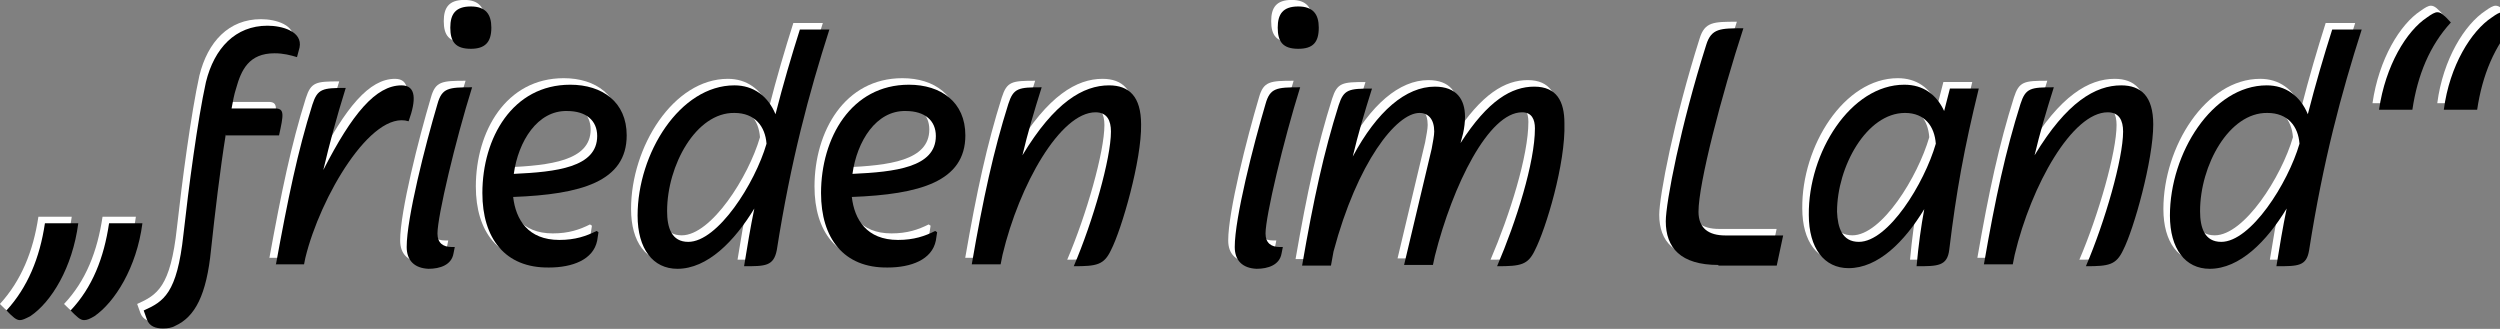<?xml version="1.0" encoding="UTF-8" standalone="no"?>
<!-- Created with Inkscape (http://www.inkscape.org/) -->

<svg
   width="765.5"
   height="100.7"
   id="svg4267"
   version="1.1"
   inkscape:version="1.2.2 (732a01da63, 2022-12-09)"
   viewBox="0 0 765.5 100.7"
   sodipodi:docname="friedenimlandlogo-shadow.svg"
   xmlns:inkscape="http://www.inkscape.org/namespaces/inkscape"
   xmlns:sodipodi="http://sodipodi.sourceforge.net/DTD/sodipodi-0.dtd"
   xmlns="http://www.w3.org/2000/svg"
   xmlns:svg="http://www.w3.org/2000/svg"
   xmlns:rdf="http://www.w3.org/1999/02/22-rdf-syntax-ns#"
   xmlns:cc="http://creativecommons.org/ns#"
   xmlns:dc="http://purl.org/dc/elements/1.1/">
  <rect x="0" y="0" width="765.5" height="100.7" fill="#808080" stroke="none"/>
  <title
     id="title3819">Frieden im Land</title>
  <defs
     id="defs4269" />
  <sodipodi:namedview
     id="base"
     pagecolor="#ffffff"
     bordercolor="#000000"
     borderopacity="1.0"
     inkscape:pageopacity="0.0"
     inkscape:pageshadow="2"
     inkscape:zoom="0.98994949"
     inkscape:cx="119.70308"
     inkscape:cy="-312.13714"
     inkscape:document-units="px"
     inkscape:current-layer="layer1"
     showgrid="false"
     fit-margin-top="0"
     fit-margin-left="0"
     fit-margin-right="0"
     fit-margin-bottom="0"
     inkscape:window-width="2560"
     inkscape:window-height="1387"
     inkscape:window-x="-8"
     inkscape:window-y="-8"
     inkscape:window-maximized="1"
     inkscape:showpageshadow="2"
     inkscape:pagecheckerboard="0"
     inkscape:deskcolor="#d1d1d1" />
  <g
     inkscape:label="Ebene 1"
     inkscape:groupmode="layer"
     id="layer1"
     transform="translate(382.75,-119.155)">
    <g
       transform="matrix(1.964,0,0,1.964,-1192.731,-504.24)"
       id="g53"
       style="fill:#ffffff"
       inkscape:label="white">
      <path
         style="fill:#ffffff"
         inkscape:connector-curvature="0"
         d="m 414.5,366.3 c -0.6,0 -1.1,-0.5 -2.1,-1.5 3.3,-3.6 5.2,-8.2 6,-13.6 h 5.2 c -0.9,6.9 -4.2,12.3 -7.5,14.5 -0.8,0.4 -1.2,0.6 -1.6,0.6 z m 10,0 c -0.6,0 -1.1,-0.5 -2.1,-1.5 3.4,-3.6 5.2,-8.2 6,-13.6 h 5.2 c -0.9,6.9 -4.3,12.3 -7.5,14.5 -0.7,0.4 -1.1,0.6 -1.6,0.6 z"
         id="path55" />
      <path
         style="fill:#ffffff"
         inkscape:connector-curvature="0"
         d="m 446.6,337.3 c -0.9,5.6 -1.7,12.4 -2.3,18 -0.7,7.1 -2.5,10.5 -5.6,11.9 -0.5,0.3 -1.2,0.4 -1.9,0.4 -1.1,0 -2.1,-0.3 -2.5,-1.4 l -0.5,-1.4 c 3.1,-1.4 5.2,-2.6 6.2,-11.9 0.8,-7.2 2.2,-17.8 3.5,-23.7 1.3,-5.3 4.6,-8.8 9.6,-8.8 2.3,0 5.5,0.9 5,3.4 l -0.4,1.5 c -1,-0.3 -2.1,-0.6 -3.5,-0.6 -4,0 -5.2,2.6 -6,5.5 -0.3,0.9 -0.5,2 -0.7,3.1 h 6.8 c 1.5,0 1.3,1 0.6,4.2 h -8.3 z"
         id="path57" />
      <path
         style="fill:#ffffff"
         inkscape:connector-curvature="0"
         d="m 454.4,357.7 c 1.9,-10.4 3.4,-17.7 5.7,-25 0.8,-2.5 1.6,-2.6 5.2,-2.6 -1.5,4.8 -2.5,8.6 -3.5,12.8 4.5,-8.8 8.2,-13.2 12.2,-13.2 2.3,0 2.3,2.3 1.1,5.6 -5.8,-1.8 -13.8,11.8 -16.1,21.3 l -0.2,1 h -4.4 z"
         id="path59" />
      <path
         style="fill:#ffffff"
         inkscape:connector-curvature="0"
         d="m 474.8,354.9 c 0,-4.5 2.9,-15.9 4.8,-22.3 0.7,-2.5 1.7,-2.6 5.4,-2.6 -2.6,8.3 -5.4,20.1 -5.4,22.8 0,1.5 0.9,2.1 2.2,2.1 h 0.5 l -0.2,1 c -0.3,1.8 -2.1,2.4 -3.9,2.4 -2.2,-0.1 -3.4,-1.3 -3.4,-3.4 z m 10,-30.9 c -2.4,0 -3.2,-1.1 -3.2,-3.3 0,-2.1 0.8,-3.3 3.2,-3.3 2.3,0 3.2,1.2 3.2,3.3 0,2.3 -1,3.3 -3.2,3.3 z"
         id="path61" />
      <path
         style="fill:#ffffff"
         inkscape:connector-curvature="0"
         d="m 486.6,346.5 c 0,-8.6 4.7,-16.9 13.7,-16.9 5,0 8.8,2.7 8.8,7.9 0,7.2 -7.1,9.2 -17.7,9.6 0.4,3.5 2.3,6.7 7.2,6.7 2.5,0 4.2,-0.6 5.8,-1.4 l 0.3,0.2 -0.2,1.3 c -0.6,3 -3.9,4.2 -7.5,4.2 -6.9,0.1 -10.4,-4.6 -10.4,-11.6 z m 4.9,-3 c 6.6,-0.3 13,-1 13,-5.9 0,-2.4 -1.7,-3.9 -4.7,-3.9 -4.6,-0.1 -7.6,4.7 -8.3,9.8 z"
         id="path63" />
      <path
         style="fill:#ffffff"
         inkscape:connector-curvature="0"
         d="m 527.4,357.9 c 0.5,-3.1 1,-6.1 1.6,-9 -3.1,5.1 -7.3,9.4 -12,9.4 -3.8,0 -6.2,-3.1 -6.2,-8.3 0,-9.7 6.6,-20.3 15.1,-20.3 2.9,0 5.2,1.6 6.4,4.5 1.2,-4.7 2.5,-9.1 3.8,-13.2 h 4.6 c -3.2,10 -6,20.4 -8.2,34.4 -0.5,2.5 -1.8,2.5 -5.1,2.5 z m -12,-8.6 c 0,2.6 0.7,4.8 3.3,4.8 4.6,0 10.4,-9.1 12.2,-15.3 -0.2,-2.7 -1.8,-4.8 -5,-4.8 -6,-0.1 -10.5,8.2 -10.5,15.3 z"
         id="path65" />
      <path
         style="fill:#ffffff"
         inkscape:connector-curvature="0"
         d="m 539.4,346.5 c 0,-8.6 4.7,-16.9 13.7,-16.9 5,0 8.8,2.7 8.8,7.9 0,7.2 -7.1,9.2 -17.7,9.6 0.4,3.5 2.3,6.7 7.2,6.7 2.5,0 4.2,-0.6 5.8,-1.4 l 0.3,0.2 -0.2,1.3 c -0.6,3 -3.9,4.2 -7.5,4.2 -6.9,0.1 -10.4,-4.6 -10.4,-11.6 z m 4.9,-3 c 6.6,-0.3 13,-1 13,-5.9 0,-2.4 -1.7,-3.9 -4.7,-3.9 -4.6,-0.1 -7.6,4.7 -8.3,9.8 z"
         id="path67" />
      <path
         style="fill:#ffffff"
         inkscape:connector-curvature="0"
         d="m 584.6,355.4 c -1.1,2.3 -2.2,2.5 -5.8,2.5 3,-7 5.8,-16.8 5.8,-21 0,-1.7 -0.6,-3 -2.4,-3 -5.5,0 -11.9,11.3 -14.5,22.2 -0.1,0.5 -0.2,1 -0.3,1.5 h -4.5 c 1.8,-10.4 3.4,-17.7 5.7,-25 0.8,-2.5 1.6,-2.6 5.2,-2.6 -1.2,3.8 -2.2,7.2 -3,10.6 5,-8.3 9.5,-10.9 13.5,-10.9 3.1,0 5,1.7 5,6.1 0.1,5.5 -3,16.3 -4.7,19.6 z"
         id="path69" />
      <path
         style="fill:#ffffff"
         inkscape:connector-curvature="0"
         d="m 603.9,354.9 c 0,-4.5 2.9,-15.9 4.8,-22.3 0.7,-2.5 1.7,-2.6 5.4,-2.6 -2.6,8.3 -5.4,20.1 -5.4,22.8 0,1.5 0.9,2.1 2.2,2.1 h 0.5 l -0.2,1 c -0.3,1.8 -2.1,2.4 -3.9,2.4 -2.2,-0.1 -3.4,-1.3 -3.4,-3.4 z m 9.9,-30.9 c -2.4,0 -3.2,-1.1 -3.2,-3.3 0,-2.1 0.8,-3.3 3.2,-3.3 2.3,0 3.2,1.2 3.2,3.3 0,2.3 -0.9,3.3 -3.2,3.3 z"
         id="path71" />
      <path
         style="fill:#ffffff"
         inkscape:connector-curvature="0"
         d="m 650.7,355.4 c -1.1,2.3 -2.2,2.5 -5.9,2.5 3,-7 5.9,-16.2 5.9,-21.5 0,-1.4 -0.5,-2.5 -2,-2.5 -5.2,0 -10.8,11.3 -13.6,22.4 l -0.3,1.4 h -4.5 l 4.3,-18.1 c 0.2,-1.1 0.4,-2.1 0.4,-2.7 0,-1.9 -0.9,-2.9 -2.3,-2.9 -3.6,0 -9.7,7.7 -13.4,21.6 l -0.4,2.2 h -4.5 c 1.8,-10.4 3.4,-17.7 5.7,-25 0.8,-2.5 1.6,-2.6 5.2,-2.6 -1.2,3.8 -2.2,7.2 -3,10.6 3.8,-7.1 8.3,-10.9 12.8,-10.9 3.4,0 4.7,2 4.7,4.7 0,0.8 -0.1,1.7 -0.3,2.6 l -0.4,1.5 c 4.3,-6.7 8,-8.8 11.5,-8.8 3.5,0 4.7,2.3 4.7,5.7 0.2,6.3 -2.9,16.5 -4.6,19.8 z"
         id="path73" />
      <path
         style="fill:#ffffff"
         inkscape:connector-curvature="0"
         d="m 679.3,357.7 c -5.9,0 -8.2,-2.7 -8.2,-6.8 0,-2.9 2.3,-14.9 6.3,-27.5 0.8,-2.6 2.2,-2.6 5.8,-2.6 -3.4,10.4 -7,24.2 -7,28.6 0,2.6 1.6,3.7 4.2,3.7 h 9 l -1,4.7 h -9.1 z"
         id="path75" />
      <path
         style="fill:#ffffff"
         inkscape:connector-curvature="0"
         d="m 708.3,329.6 c 2.9,0 5,1.5 6.2,4.1 l 0.9,-3.5 h 4.5 c -2.3,9.4 -3.5,16 -4.6,25.1 -0.3,2.6 -1.8,2.6 -5.1,2.6 0.3,-3.3 0.7,-6.2 1.2,-8.9 -3.1,5.1 -7.2,9.2 -11.8,9.2 -3.8,0 -6.2,-3.1 -6.2,-8.3 -0.1,-9.7 6.5,-20.3 14.9,-20.3 z m -7.1,24.5 c 4.6,0 10.2,-9.1 12,-15.3 -0.2,-2.7 -1.7,-4.8 -4.8,-4.8 -6,0 -10.6,8.4 -10.6,15.4 0.1,2.5 0.8,4.7 3.4,4.7 z"
         id="path77" />
      <path
         style="fill:#ffffff"
         inkscape:connector-curvature="0"
         d="m 742.4,355.4 c -1.1,2.3 -2.2,2.5 -5.8,2.5 3,-7 5.8,-16.8 5.8,-21 0,-1.7 -0.6,-3 -2.4,-3 -5.5,0 -11.9,11.3 -14.5,22.2 -0.1,0.5 -0.2,1 -0.3,1.5 h -4.5 c 1.8,-10.4 3.4,-17.7 5.7,-25 0.8,-2.5 1.6,-2.6 5.2,-2.6 -1.2,3.8 -2.2,7.2 -3,10.6 5,-8.3 9.5,-10.9 13.5,-10.9 3.1,0 5,1.7 5,6.1 0,5.5 -3,16.3 -4.7,19.6 z"
         id="path79" />
      <path
         style="display:inline;fill:#ffffff"
         inkscape:connector-curvature="0"
         d="m 766.3,357.9 c 0.5,-3.1 1,-6.1 1.6,-9 -3.1,5.1 -7.3,9.4 -12,9.4 -3.8,0 -6.2,-3.1 -6.2,-8.3 0,-9.7 6.6,-20.3 15.1,-20.3 2.9,0 5.2,1.6 6.4,4.5 1.2,-4.7 2.5,-9.1 3.8,-13.2 h 4.6 c -3.2,10 -6,20.4 -8.2,34.4 -0.4,2.5 -1.7,2.5 -5.1,2.5 z m -11.9,-8.6 c 0,2.6 0.7,4.8 3.3,4.8 4.6,0 10.4,-9.1 12.2,-15.3 -0.2,-2.7 -1.8,-4.8 -5,-4.8 -6,-0.1 -10.5,8.2 -10.5,15.3 z"
         id="path81" />
      <path
         style="display:inline;fill:#ffffff"
         inkscape:connector-curvature="0"
         d="m 791.4,318.3 c 0.6,0 1.1,0.5 2.1,1.6 -3.3,3.6 -5.2,8.2 -6,13.6 h -5.2 c 1,-6.9 4.3,-12.3 7.5,-14.4 0.7,-0.5 1.2,-0.8 1.6,-0.8 z m 10.1,0 c 0.6,0 1.1,0.5 2.1,1.6 -3.3,3.6 -5.2,8.2 -6,13.6 h -5.2 c 0.9,-6.9 4.3,-12.3 7.5,-14.4 0.7,-0.5 1.2,-0.8 1.6,-0.8 z"
         id="path83" />
    </g>
    <g
       transform="matrix(1.964,0,0,1.964,-1190.731,-502.24)"
       id="g53-4"
       style="fill:#000000"
       inkscape:label="black Frieden im Land">
      <path
         style="fill:#000000"
         inkscape:connector-curvature="0"
         d="m 414.5,366.3 c -0.6,0 -1.1,-0.5 -2.1,-1.5 3.3,-3.6 5.2,-8.2 6,-13.6 h 5.2 c -0.9,6.9 -4.2,12.3 -7.5,14.5 -0.8,0.4 -1.2,0.6 -1.6,0.6 z m 10,0 c -0.6,0 -1.1,-0.5 -2.1,-1.5 3.4,-3.6 5.2,-8.2 6,-13.6 h 5.2 c -0.9,6.9 -4.3,12.3 -7.5,14.5 -0.7,0.4 -1.1,0.6 -1.6,0.6 z"
         id="path55-3" />
      <path
         style="fill:#000000"
         inkscape:connector-curvature="0"
         d="m 446.6,337.3 c -0.9,5.6 -1.7,12.4 -2.3,18 -0.7,7.1 -2.5,10.5 -5.6,11.9 -0.5,0.3 -1.2,0.4 -1.9,0.4 -1.1,0 -2.1,-0.3 -2.5,-1.4 l -0.5,-1.4 c 3.1,-1.4 5.2,-2.6 6.2,-11.9 0.8,-7.2 2.2,-17.8 3.5,-23.7 1.3,-5.3 4.6,-8.8 9.6,-8.8 2.3,0 5.5,0.9 5,3.4 l -0.4,1.5 c -1,-0.3 -2.1,-0.6 -3.5,-0.6 -4,0 -5.2,2.6 -6,5.5 -0.3,0.9 -0.5,2 -0.7,3.1 h 6.8 c 1.5,0 1.3,1 0.6,4.2 h -8.3 z"
         id="path57-5" />
      <path
         style="fill:#000000"
         inkscape:connector-curvature="0"
         d="m 454.4,357.7 c 1.9,-10.4 3.4,-17.7 5.7,-25 0.8,-2.5 1.6,-2.6 5.2,-2.6 -1.5,4.8 -2.5,8.6 -3.5,12.8 4.5,-8.8 8.2,-13.2 12.2,-13.2 2.3,0 2.3,2.3 1.1,5.6 -5.8,-1.8 -13.8,11.8 -16.1,21.3 l -0.2,1 h -4.4 z"
         id="path59-7" />
      <path
         style="fill:#000000"
         inkscape:connector-curvature="0"
         d="m 474.8,354.9 c 0,-4.5 2.9,-15.9 4.8,-22.3 0.7,-2.5 1.7,-2.6 5.4,-2.6 -2.6,8.3 -5.4,20.1 -5.4,22.8 0,1.5 0.9,2.1 2.2,2.1 h 0.5 l -0.2,1 c -0.3,1.8 -2.1,2.4 -3.9,2.4 -2.2,-0.1 -3.4,-1.3 -3.4,-3.4 z m 10,-30.9 c -2.4,0 -3.2,-1.1 -3.2,-3.3 0,-2.1 0.8,-3.3 3.2,-3.3 2.3,0 3.2,1.2 3.2,3.3 0,2.3 -1,3.3 -3.2,3.3 z"
         id="path61-2" />
      <path
         style="fill:#000000"
         inkscape:connector-curvature="0"
         d="m 486.6,346.5 c 0,-8.6 4.7,-16.9 13.7,-16.9 5,0 8.8,2.7 8.8,7.9 0,7.2 -7.1,9.2 -17.7,9.6 0.4,3.5 2.3,6.7 7.2,6.7 2.5,0 4.2,-0.6 5.8,-1.4 l 0.3,0.2 -0.2,1.3 c -0.6,3 -3.9,4.2 -7.5,4.2 -6.9,0.1 -10.4,-4.6 -10.4,-11.6 z m 4.9,-3 c 6.6,-0.3 13,-1 13,-5.9 0,-2.4 -1.7,-3.9 -4.7,-3.9 -4.6,-0.1 -7.6,4.7 -8.3,9.8 z"
         id="path63-0" />
      <path
         style="fill:#000000"
         inkscape:connector-curvature="0"
         d="m 527.4,357.9 c 0.5,-3.1 1,-6.1 1.6,-9 -3.1,5.1 -7.3,9.4 -12,9.4 -3.8,0 -6.2,-3.1 -6.2,-8.3 0,-9.7 6.6,-20.3 15.1,-20.3 2.9,0 5.2,1.6 6.4,4.5 1.2,-4.7 2.5,-9.1 3.8,-13.2 h 4.6 c -3.2,10 -6,20.4 -8.2,34.4 -0.5,2.5 -1.8,2.5 -5.1,2.5 z m -12,-8.6 c 0,2.6 0.7,4.8 3.3,4.8 4.6,0 10.4,-9.1 12.2,-15.3 -0.2,-2.7 -1.8,-4.8 -5,-4.8 -6,-0.1 -10.5,8.2 -10.5,15.3 z"
         id="path65-9" />
      <path
         style="fill:#000000"
         inkscape:connector-curvature="0"
         d="m 539.4,346.5 c 0,-8.6 4.7,-16.9 13.7,-16.9 5,0 8.8,2.7 8.8,7.9 0,7.2 -7.1,9.2 -17.7,9.6 0.4,3.5 2.3,6.7 7.2,6.7 2.5,0 4.2,-0.6 5.8,-1.4 l 0.3,0.2 -0.2,1.3 c -0.6,3 -3.9,4.2 -7.5,4.2 -6.9,0.1 -10.4,-4.6 -10.4,-11.6 z m 4.9,-3 c 6.6,-0.3 13,-1 13,-5.9 0,-2.4 -1.7,-3.9 -4.7,-3.9 -4.6,-0.1 -7.6,4.7 -8.3,9.8 z"
         id="path67-4" />
      <path
         style="fill:#000000"
         inkscape:connector-curvature="0"
         d="m 584.6,355.4 c -1.1,2.3 -2.2,2.5 -5.8,2.5 3,-7 5.8,-16.8 5.8,-21 0,-1.7 -0.6,-3 -2.4,-3 -5.5,0 -11.9,11.3 -14.5,22.2 -0.1,0.5 -0.2,1 -0.3,1.5 h -4.5 c 1.8,-10.4 3.4,-17.7 5.7,-25 0.8,-2.5 1.6,-2.6 5.2,-2.6 -1.2,3.8 -2.2,7.2 -3,10.6 5,-8.3 9.5,-10.9 13.5,-10.9 3.1,0 5,1.7 5,6.1 0.1,5.5 -3,16.3 -4.7,19.6 z"
         id="path69-0" />
      <path
         style="fill:#000000"
         inkscape:connector-curvature="0"
         d="m 603.9,354.9 c 0,-4.5 2.9,-15.9 4.8,-22.3 0.7,-2.5 1.7,-2.6 5.4,-2.6 -2.6,8.3 -5.4,20.1 -5.4,22.8 0,1.5 0.9,2.1 2.2,2.1 h 0.5 l -0.2,1 c -0.3,1.8 -2.1,2.4 -3.9,2.4 -2.2,-0.1 -3.4,-1.3 -3.4,-3.4 z m 9.9,-30.9 c -2.4,0 -3.2,-1.1 -3.2,-3.3 0,-2.1 0.8,-3.3 3.2,-3.3 2.3,0 3.2,1.2 3.2,3.3 0,2.3 -0.9,3.3 -3.2,3.3 z"
         id="path71-2" />
      <path
         style="fill:#000000"
         inkscape:connector-curvature="0"
         d="m 650.7,355.4 c -1.1,2.3 -2.2,2.5 -5.9,2.5 3,-7 5.9,-16.2 5.9,-21.5 0,-1.4 -0.5,-2.5 -2,-2.5 -5.2,0 -10.8,11.3 -13.6,22.4 l -0.3,1.4 h -4.5 l 4.3,-18.1 c 0.2,-1.1 0.4,-2.1 0.4,-2.7 0,-1.9 -0.9,-2.9 -2.3,-2.9 -3.6,0 -9.7,7.7 -13.4,21.6 l -0.4,2.2 h -4.5 c 1.8,-10.4 3.4,-17.7 5.7,-25 0.8,-2.5 1.6,-2.6 5.2,-2.6 -1.2,3.8 -2.2,7.2 -3,10.6 3.8,-7.1 8.3,-10.9 12.8,-10.9 3.4,0 4.7,2 4.7,4.7 0,0.8 -0.1,1.7 -0.3,2.6 l -0.4,1.5 c 4.3,-6.7 8,-8.8 11.5,-8.8 3.5,0 4.7,2.3 4.7,5.7 0.2,6.3 -2.9,16.5 -4.6,19.8 z"
         id="path73-3" />
      <path
         style="fill:#000000"
         inkscape:connector-curvature="0"
         d="m 679.3,357.7 c -5.9,0 -8.2,-2.7 -8.2,-6.8 0,-2.9 2.3,-14.9 6.3,-27.5 0.8,-2.6 2.2,-2.6 5.8,-2.6 -3.4,10.4 -7,24.2 -7,28.6 0,2.6 1.6,3.7 4.2,3.7 h 9 l -1,4.7 h -9.1 z"
         id="path75-5" />
      <path
         style="fill:#000000"
         inkscape:connector-curvature="0"
         d="m 708.3,329.6 c 2.9,0 5,1.5 6.2,4.1 l 0.9,-3.5 h 4.5 c -2.3,9.4 -3.5,16 -4.6,25.1 -0.3,2.6 -1.8,2.6 -5.1,2.6 0.3,-3.3 0.7,-6.2 1.2,-8.9 -3.1,5.1 -7.2,9.2 -11.8,9.2 -3.8,0 -6.2,-3.1 -6.2,-8.3 -0.1,-9.7 6.5,-20.3 14.9,-20.3 z m -7.1,24.5 c 4.6,0 10.2,-9.1 12,-15.3 -0.2,-2.7 -1.7,-4.8 -4.8,-4.8 -6,0 -10.6,8.4 -10.6,15.4 0.1,2.5 0.8,4.7 3.4,4.7 z"
         id="path77-0" />
      <path
         style="fill:#000000"
         inkscape:connector-curvature="0"
         d="m 742.4,355.4 c -1.1,2.3 -2.2,2.5 -5.8,2.5 3,-7 5.8,-16.8 5.8,-21 0,-1.7 -0.6,-3 -2.4,-3 -5.5,0 -11.9,11.3 -14.5,22.2 -0.1,0.5 -0.2,1 -0.3,1.5 h -4.5 c 1.8,-10.4 3.4,-17.7 5.7,-25 0.8,-2.5 1.6,-2.6 5.2,-2.6 -1.2,3.8 -2.2,7.2 -3,10.6 5,-8.3 9.5,-10.9 13.5,-10.9 3.1,0 5,1.7 5,6.1 0,5.5 -3,16.3 -4.7,19.6 z"
         id="path79-9" />
      <path
         style="display:inline;fill:#000000"
         inkscape:connector-curvature="0"
         d="m 766.3,357.9 c 0.5,-3.1 1,-6.1 1.6,-9 -3.1,5.1 -7.3,9.4 -12,9.4 -3.8,0 -6.2,-3.1 -6.2,-8.3 0,-9.7 6.6,-20.3 15.1,-20.3 2.9,0 5.2,1.6 6.4,4.5 1.2,-4.7 2.5,-9.1 3.8,-13.2 h 4.6 c -3.2,10 -6,20.4 -8.2,34.4 -0.4,2.5 -1.7,2.5 -5.1,2.5 z m -11.9,-8.6 c 0,2.6 0.7,4.8 3.3,4.8 4.6,0 10.4,-9.1 12.2,-15.3 -0.2,-2.7 -1.8,-4.8 -5,-4.8 -6,-0.1 -10.5,8.2 -10.5,15.3 z"
         id="path81-7" />
      <path
         style="display:inline;fill:#000000"
         inkscape:connector-curvature="0"
         d="m 791.4,318.3 c 0.6,0 1.1,0.5 2.1,1.6 -3.3,3.6 -5.2,8.2 -6,13.6 h -5.2 c 1,-6.9 4.3,-12.3 7.5,-14.4 0.7,-0.5 1.2,-0.8 1.6,-0.8 z m 10.1,0 c 0.6,0 1.1,0.5 2.1,1.6 -3.3,3.6 -5.2,8.2 -6,13.6 h -5.2 c 0.9,-6.9 4.3,-12.3 7.5,-14.4 0.7,-0.5 1.2,-0.8 1.6,-0.8 z"
         id="path83-5" />
    </g>
  </g>
</svg>
